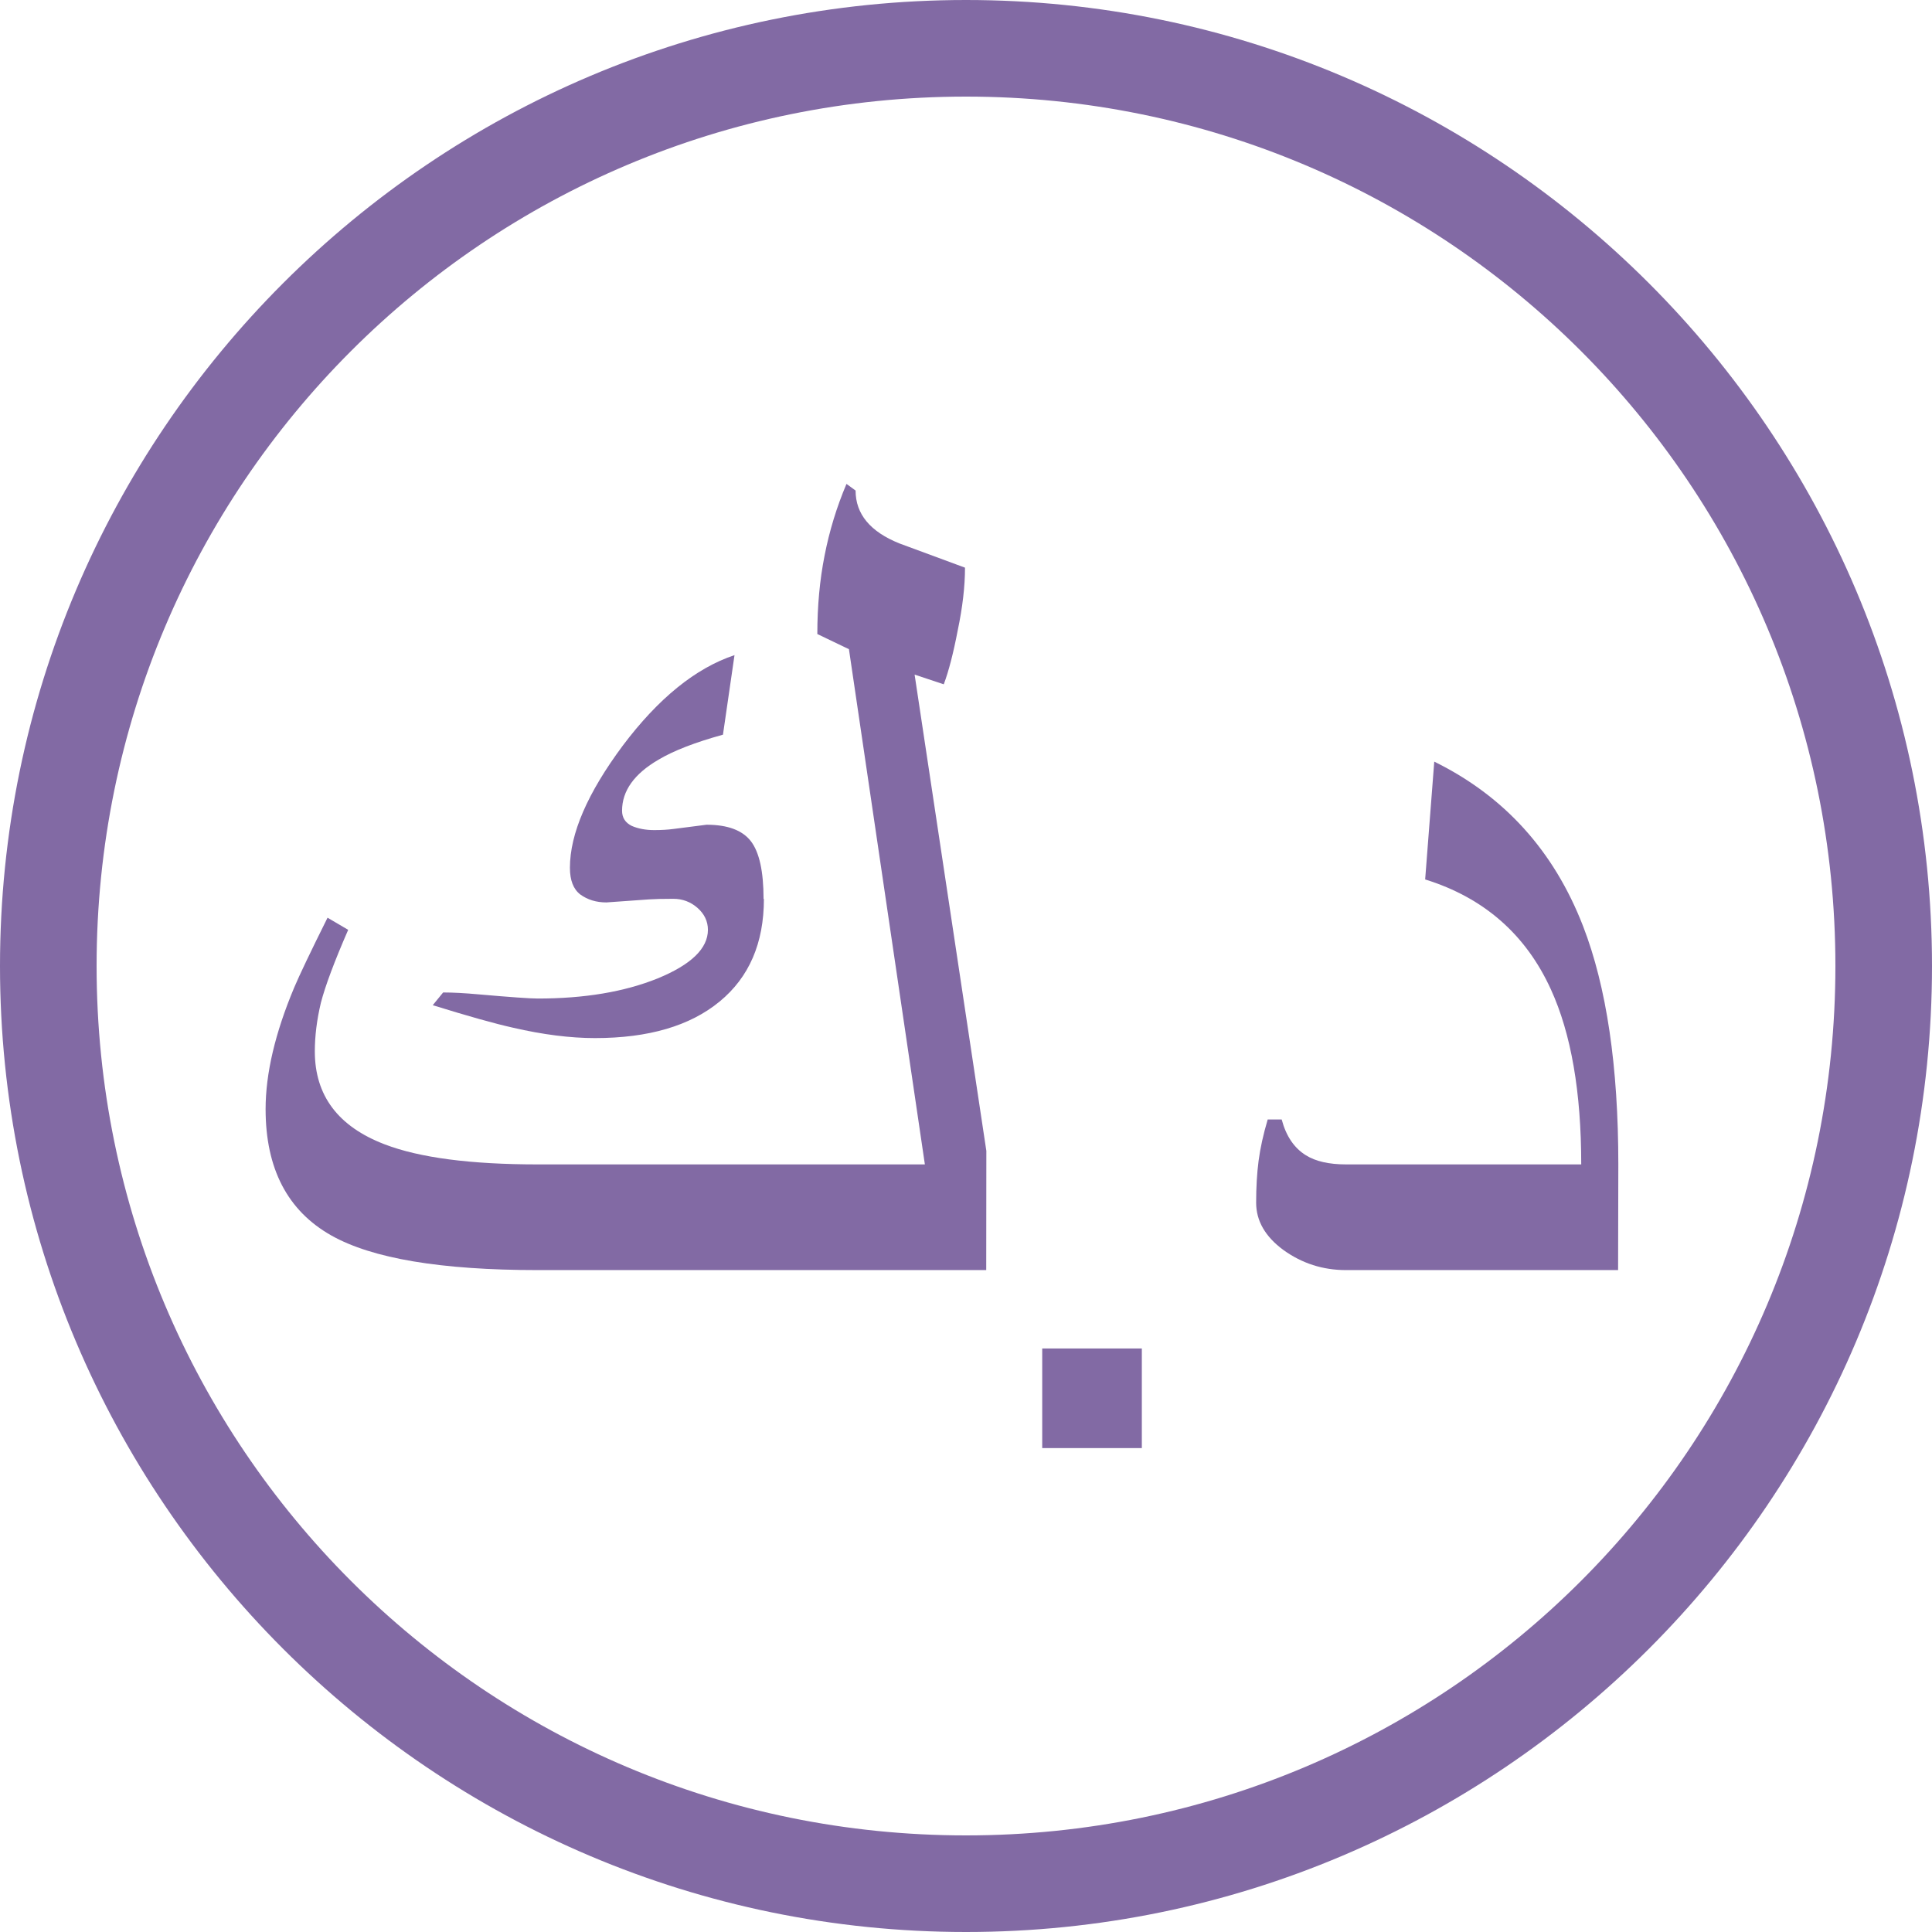 <?xml version="1.0" encoding="UTF-8" standalone="no"?> <svg xmlns:dc="http://purl.org/dc/elements/1.1/" xmlns:cc="http://creativecommons.org/ns#" xmlns:rdf="http://www.w3.org/1999/02/22-rdf-syntax-ns#" xmlns:svg="http://www.w3.org/2000/svg" xmlns="http://www.w3.org/2000/svg" xmlns:sodipodi="http://sodipodi.sourceforge.net/DTD/sodipodi-0.dtd" xmlns:inkscape="http://www.inkscape.org/namespaces/inkscape" width="40" height="40" viewBox="0 0 40 40" version="1.1" id="svg8" inkscape:version="1.0 (4035a4fb49, 2020-05-01)" sodipodi:docname="Kuwaiti Dinar.svg"><defs id="defs2"></defs><g inkscape:label="Layer 1" inkscape:groupmode="layer" id="layer1"><path id="path857" style="color:#000000;font-style:normal;font-variant:normal;font-weight:normal;font-stretch:normal;font-size:medium;line-height:normal;font-family:sans-serif;font-variant-ligatures:normal;font-variant-position:normal;font-variant-caps:normal;font-variant-numeric:normal;font-variant-alternates:normal;font-variant-east-asian:normal;font-feature-settings:normal;font-variation-settings:normal;text-indent:0;text-align:start;text-decoration:none;text-decoration-line:none;text-decoration-style:solid;text-decoration-color:#000000;letter-spacing:normal;word-spacing:normal;text-transform:none;writing-mode:lr-tb;direction:ltr;text-orientation:mixed;dominant-baseline:auto;baseline-shift:baseline;text-anchor:start;white-space:normal;shape-padding:0;shape-margin:0;inline-size:0;clip-rule:nonzero;display:inline;overflow:visible;visibility:visible;opacity:1;isolation:auto;mix-blend-mode:normal;color-interpolation:sRGB;color-interpolation-filters:linearRGB;solid-color:#000000;solid-opacity:1;vector-effect:none;fill:#826aa4;fill-opacity:1;fill-rule:evenodd;stroke:none;stroke-width:2;stroke-linecap:square;stroke-linejoin:miter;stroke-miterlimit:4;stroke-dasharray:none;stroke-dashoffset:0;stroke-opacity:1;color-rendering:auto;image-rendering:auto;shape-rendering:auto;text-rendering:auto;enable-background:accumulate;stop-color:#000000;stop-opacity:1" d="M 20,0 C 8.966,0 0,8.966 0,20 0,31.034 8.966,40 20,40 31.034,40 40,31.034 40,20 40,8.966 31.034,0 20,0 Z m 0,2 c 9.953,0 18,8.047 18,18 0,9.953 -8.047,18 -18,18 C 10.047,38 2,29.953 2,20 2,10.047 10.047,2 20,2 Z"></path><g transform="matrix(2.415,0,0,2.415,80.405,15.793)" style="font-weight:300;font-stretch:condensed;font-size:10.667px;line-height:0;font-family:Bahnschrift;-inkscape-font-specification:'Bahnschrift Light Condensed';fill:#826aa4;fill-opacity:1;stroke-width:0.414" id="text835" aria-label="د.ك"><path style="fill:#826aa4;fill-opacity:1;stroke-width:0.414" id="path837" d="m -19.422,4.349 h -2.333 q -0.297,0 -0.536,-0.172 -0.234,-0.172 -0.234,-0.406 0,-0.198 0.021,-0.359 0.021,-0.161 0.078,-0.354 h 0.12 q 0.057,0.214 0.208,0.307 0.125,0.078 0.344,0.078 h 2.016 q 0,-0.932 -0.26,-1.5 -0.323,-0.708 -1.078,-0.943 l 0.078,-1.01 q 0.901,0.443 1.276,1.411 0.302,0.781 0.302,2.042 z"></path><path style="fill:#826aa4;fill-opacity:1;stroke-width:0.414" id="path839" d="m -24.359,5.021 h 0.854 V 5.875 h -0.854 z"></path><path style="fill:#826aa4;fill-opacity:1;stroke-width:0.414" id="path841" d="m -26.745,1.167 q 0,0.568 -0.38,0.88 -0.38,0.313 -1.068,0.313 -0.318,0 -0.703,-0.089 -0.234,-0.052 -0.688,-0.193 l 0.089,-0.109 q 0.125,0 0.302,0.016 0.411,0.036 0.51,0.036 0.599,0 1.026,-0.172 0.432,-0.177 0.432,-0.417 0,-0.109 -0.089,-0.188 -0.089,-0.078 -0.208,-0.078 -0.135,0 -0.208,0.005 l -0.365,0.026 q -0.13,0 -0.224,-0.068 -0.089,-0.068 -0.089,-0.229 0,-0.438 0.453,-1.047 0.458,-0.609 0.958,-0.776 l -0.099,0.682 q -0.359,0.099 -0.552,0.214 -0.313,0.182 -0.313,0.438 0,0.089 0.083,0.13 0.083,0.036 0.193,0.036 0.094,0 0.167,-0.01 l 0.281,-0.036 q 0.271,0 0.38,0.141 0.109,0.141 0.109,0.495 z m 1.906,3.182 h -3.844 q -1.245,0 -1.771,-0.297 -0.563,-0.318 -0.563,-1.083 0,-0.458 0.245,-1.042 0.068,-0.161 0.286,-0.599 l 0.177,0.104 q -0.177,0.406 -0.234,0.625 -0.052,0.219 -0.052,0.417 0,0.568 0.599,0.797 0.448,0.172 1.313,0.172 h 3.318 l -0.651,-4.417 -0.271,-0.13 q 0,-0.359 0.062,-0.672 0.062,-0.318 0.188,-0.615 l 0.078,0.057 q 0,0.302 0.375,0.453 l 0.563,0.208 q 0,0.24 -0.062,0.536 -0.057,0.297 -0.12,0.464 l -0.25,-0.083 0.615,4.083 z"></path></g></g></svg> 